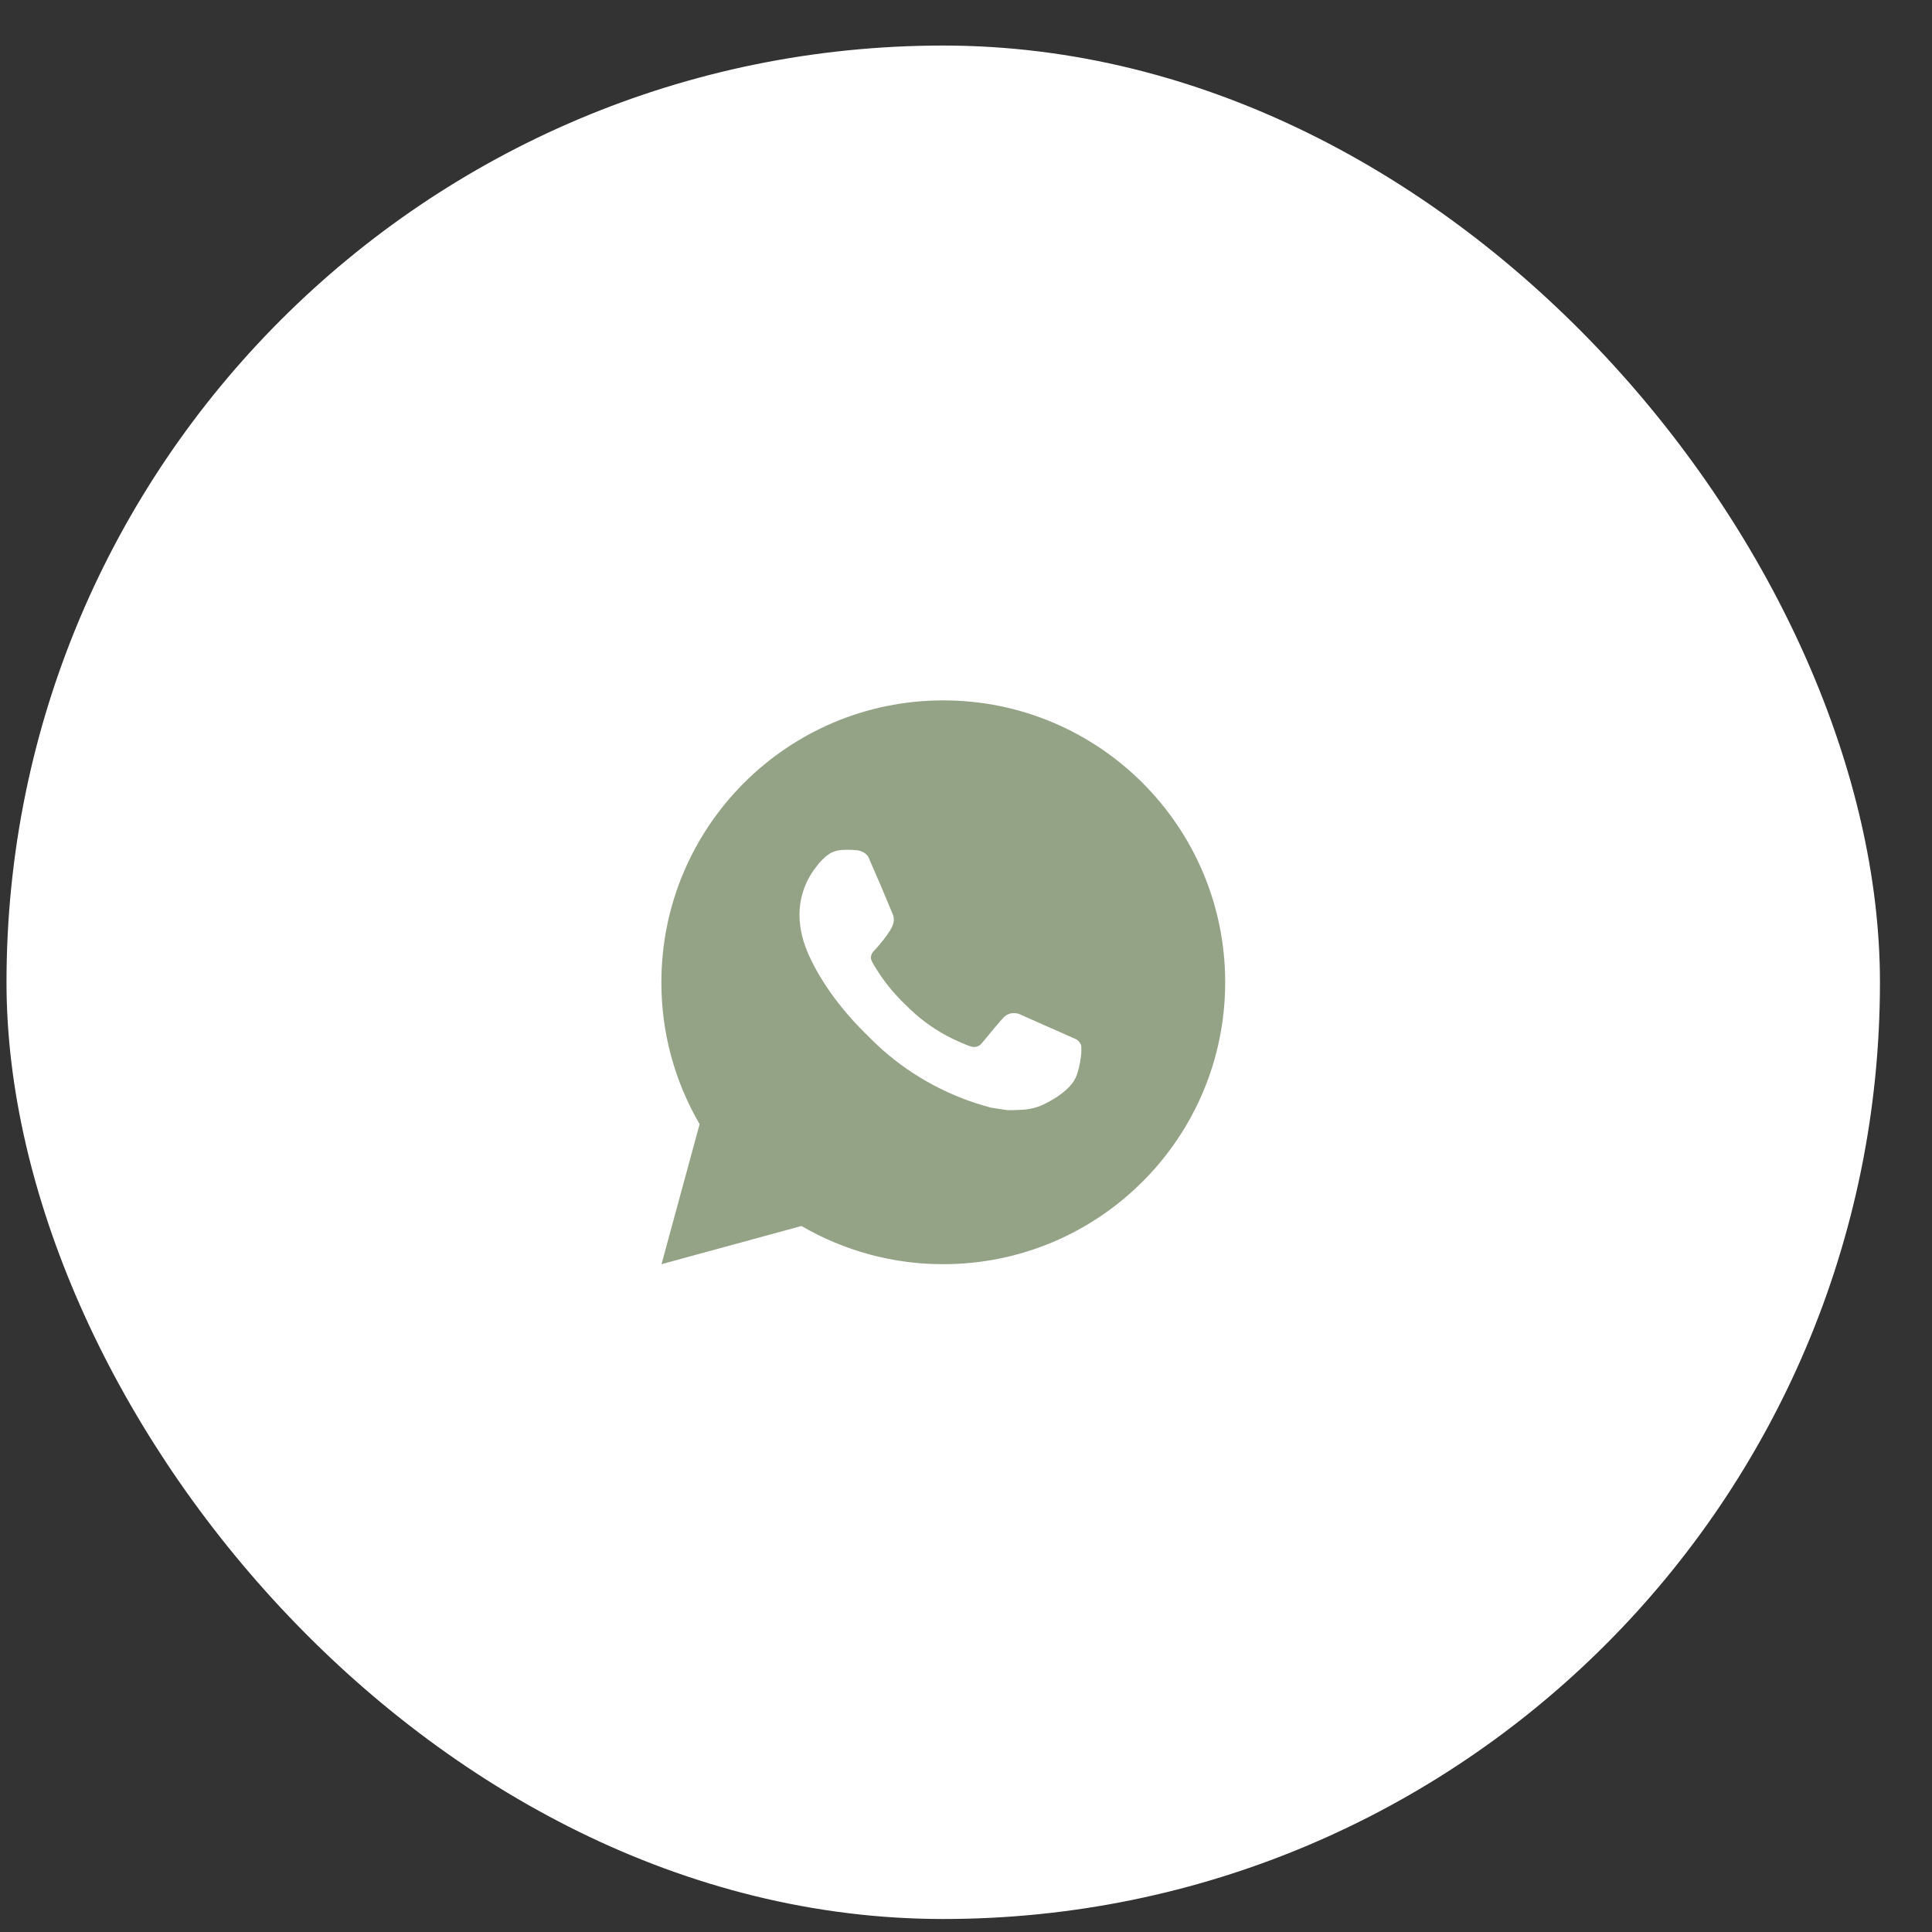 <?xml version="1.0" encoding="UTF-8"?> <svg xmlns="http://www.w3.org/2000/svg" width="33" height="33" viewBox="0 0 33 33" fill="none"><rect x="0" y="0" width="33" height="33" fill="#333333" stroke="none"/><rect x="0.111" y="0.778" width="32" height="32" rx="16" fill="white"></rect><g clip-path="url(#clip0_169_288)"><path d="M16.112 11.963C18.771 11.963 20.927 14.119 20.927 16.778C20.927 19.437 18.771 21.593 16.112 21.593C15.261 21.595 14.425 21.369 13.69 20.941L11.299 21.593L11.95 19.201C11.521 18.466 11.295 17.63 11.297 16.778C11.297 14.119 13.453 11.963 16.112 11.963ZM14.471 14.515L14.374 14.519C14.312 14.523 14.251 14.54 14.195 14.567C14.143 14.597 14.095 14.634 14.054 14.677C13.996 14.731 13.963 14.779 13.928 14.824C13.75 15.056 13.654 15.34 13.656 15.632C13.657 15.868 13.718 16.098 13.815 16.313C14.011 16.747 14.335 17.207 14.763 17.633C14.866 17.735 14.967 17.838 15.076 17.934C15.607 18.402 16.24 18.739 16.925 18.919L17.198 18.961C17.288 18.966 17.377 18.959 17.466 18.955C17.606 18.948 17.743 18.91 17.867 18.844C17.93 18.811 17.992 18.776 18.052 18.738C18.052 18.738 18.072 18.724 18.112 18.695C18.177 18.646 18.217 18.612 18.271 18.556C18.311 18.514 18.345 18.466 18.372 18.41C18.409 18.332 18.447 18.182 18.462 18.058C18.474 17.962 18.471 17.91 18.469 17.878C18.467 17.826 18.424 17.773 18.378 17.75L18.097 17.625C18.097 17.625 17.678 17.442 17.422 17.326C17.395 17.314 17.367 17.307 17.337 17.306C17.305 17.302 17.271 17.306 17.24 17.317C17.209 17.327 17.18 17.344 17.155 17.367C17.153 17.366 17.121 17.393 16.773 17.815C16.753 17.842 16.725 17.862 16.694 17.874C16.662 17.885 16.628 17.886 16.596 17.878C16.564 17.869 16.534 17.859 16.504 17.846C16.444 17.821 16.423 17.811 16.382 17.794C16.106 17.674 15.85 17.511 15.624 17.311C15.563 17.258 15.507 17.201 15.449 17.145C15.26 16.963 15.095 16.758 14.958 16.534L14.93 16.488C14.91 16.457 14.893 16.424 14.88 16.39C14.862 16.319 14.91 16.262 14.91 16.262C14.91 16.262 15.027 16.134 15.081 16.065C15.134 15.997 15.179 15.932 15.208 15.885C15.265 15.794 15.283 15.7 15.253 15.627C15.118 15.298 14.979 14.97 14.835 14.644C14.806 14.58 14.722 14.534 14.646 14.524C14.62 14.521 14.594 14.519 14.568 14.517C14.503 14.513 14.438 14.514 14.373 14.519L14.471 14.515Z" fill="#94A386"></path></g><defs><clipPath id="clip0_169_288"><rect width="11.556" height="11.556" fill="white" transform="translate(10.334 11.001)"></rect></clipPath></defs></svg> 